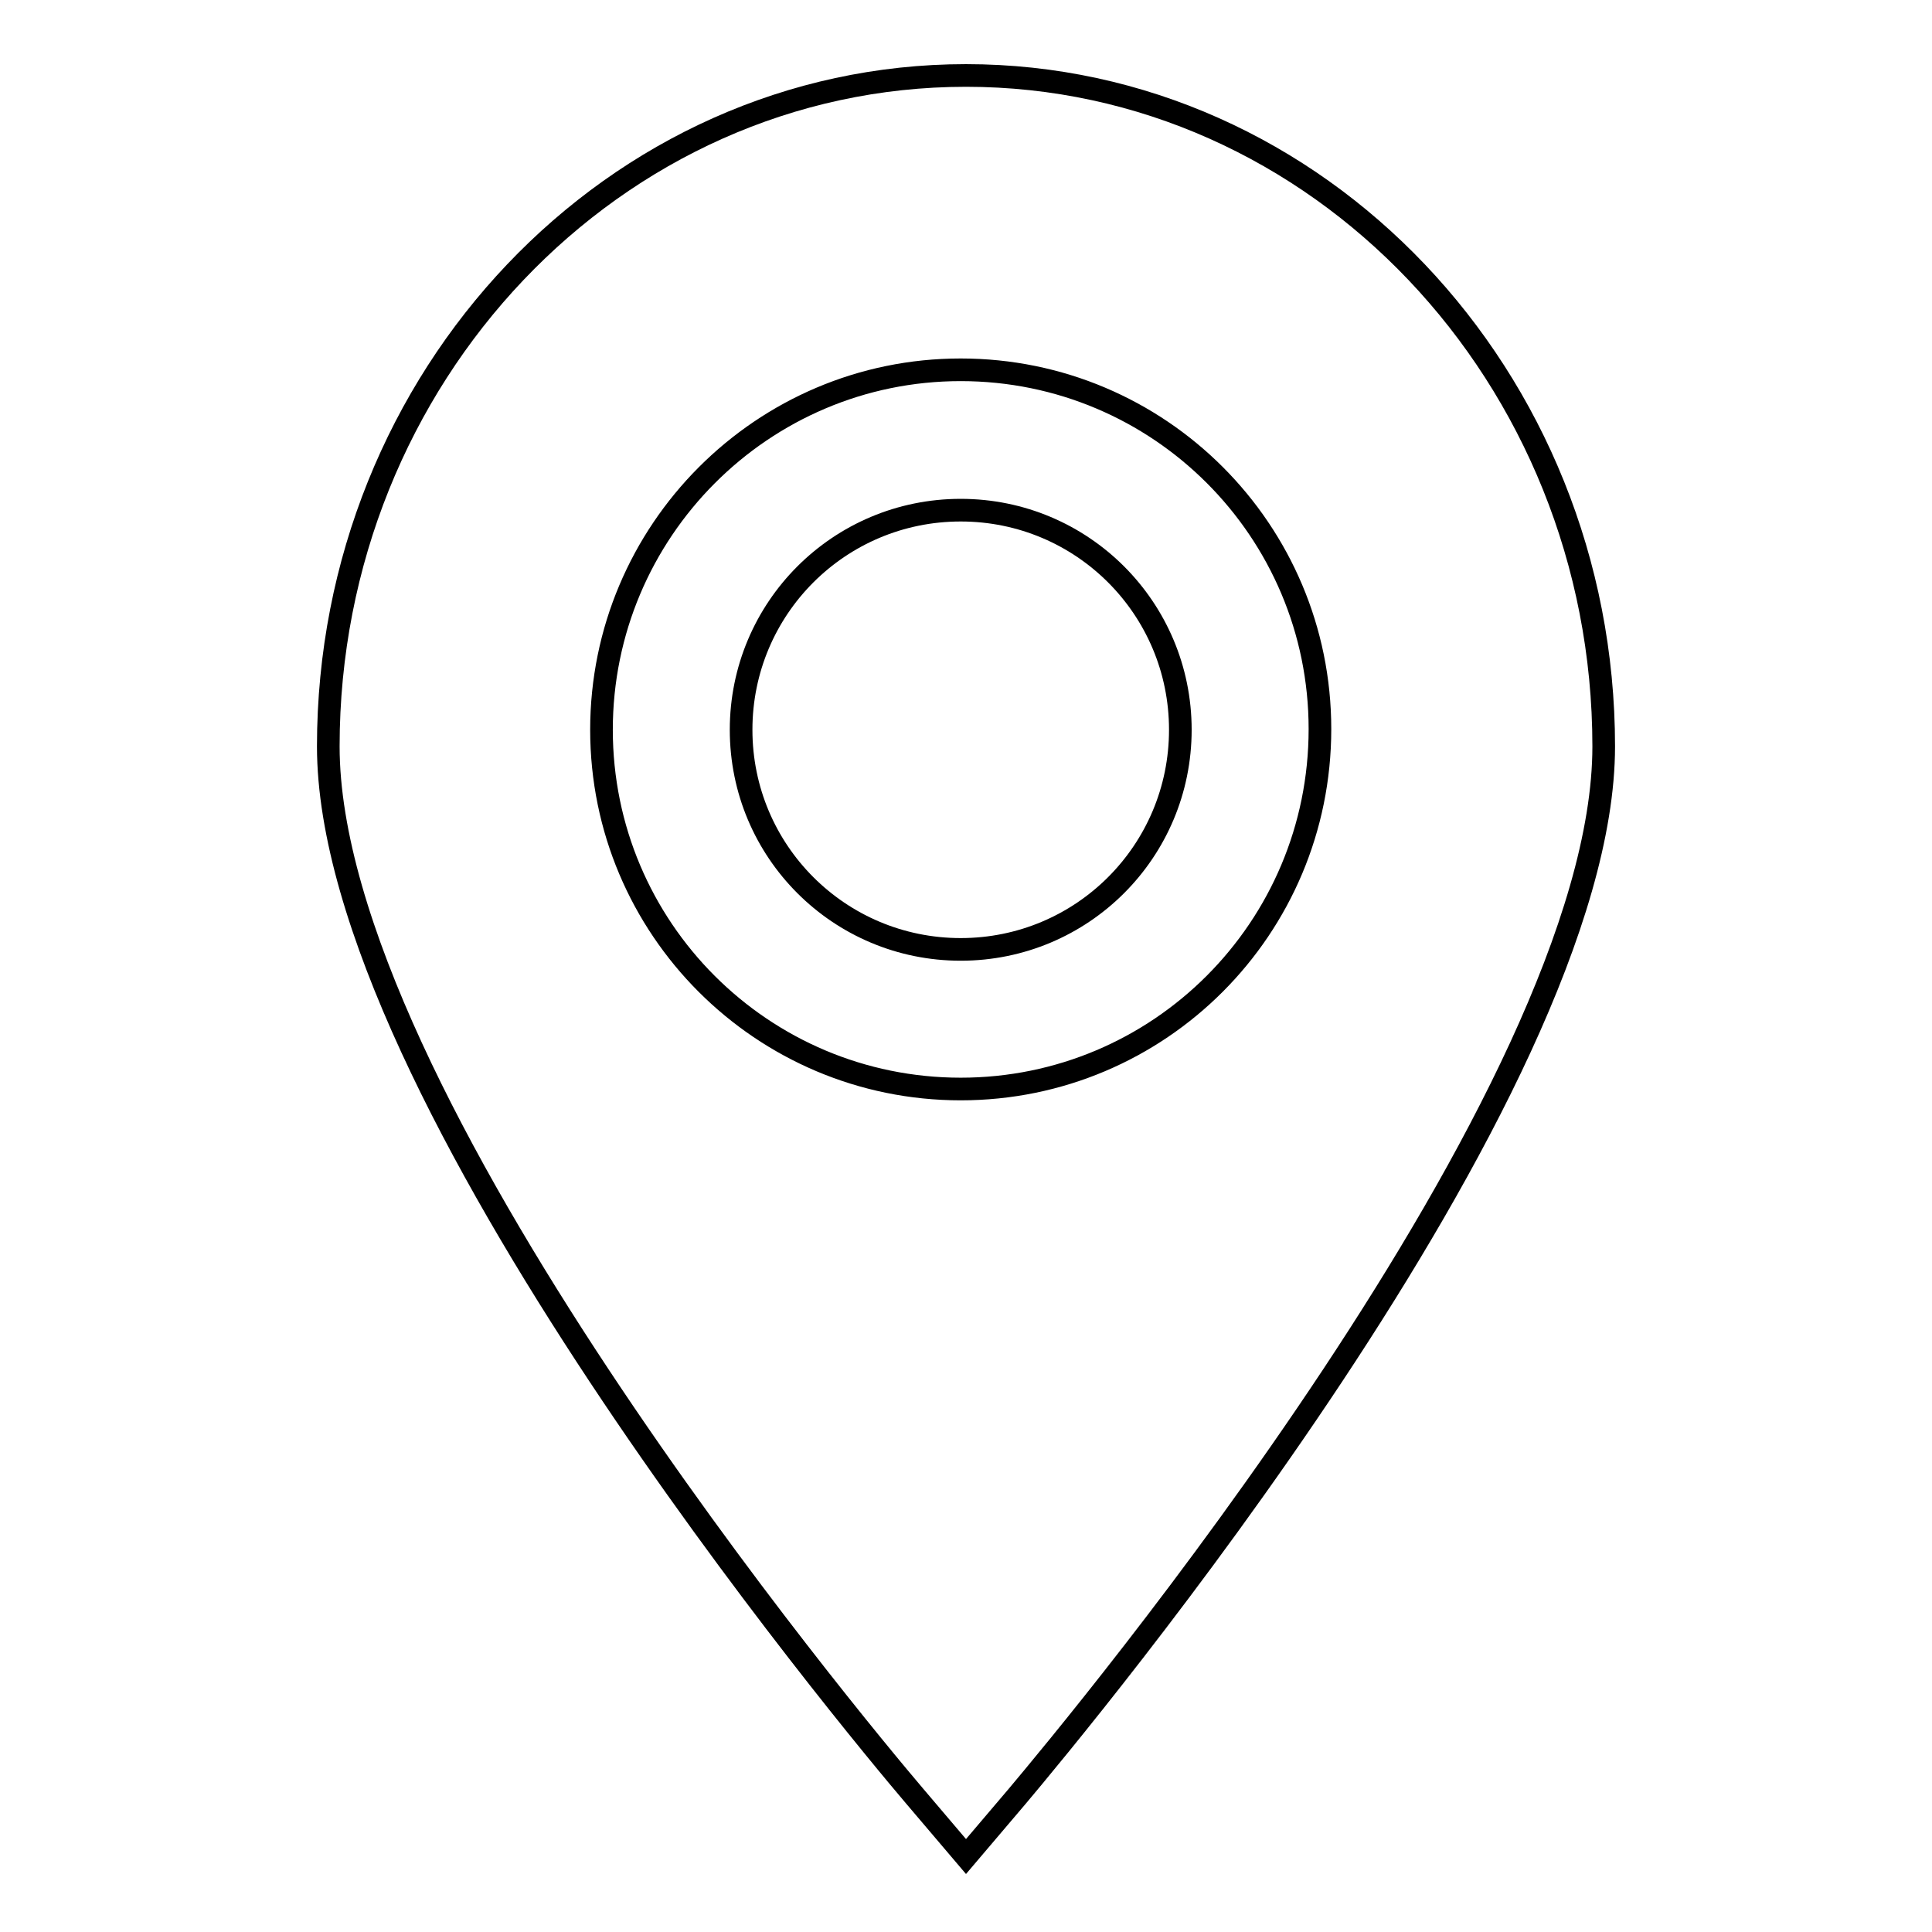 <?xml version="1.0" encoding="utf-8"?>
<!-- Svg Vector Icons : http://www.onlinewebfonts.com/icon -->
<!DOCTYPE svg PUBLIC "-//W3C//DTD SVG 1.1//EN" "http://www.w3.org/Graphics/SVG/1.1/DTD/svg11.dtd">
<svg version="1.1" xmlns="http://www.w3.org/2000/svg" xmlns:xlink="http://www.w3.org/1999/xlink" x="0px" y="0px" viewBox="0 0 256 256" enable-background="new 0 0 256 256" xml:space="preserve">
<g><g><path stroke-width="3" fill-opacity="0" stroke="#000000"  d="M98.2,96.7c0,16.1,13,29.1,29.1,29.1c16.1,0,29.1-13,29.1-29.1s-13-29.1-29.1-29.1C111.2,67.6,98.2,80.6,98.2,96.7z"/><path stroke-width="3" fill-opacity="0" stroke="#000000"  d="M128,10c-46.6,0-84.5,39.9-84.5,88.9c0,46.1,69.7,129.7,77.7,139.1l6.8,8l6.8-8c7.9-9.4,77.7-93,77.7-139.1C212.5,49.9,174.6,10,128,10z M127.3,144.3c-26.3,0-47.6-21.3-47.6-47.6C79.7,70.4,101,49,127.3,49c26.3,0,47.6,21.3,47.6,47.6C174.9,123,153.6,144.3,127.3,144.3z"/></g></g>
</svg>